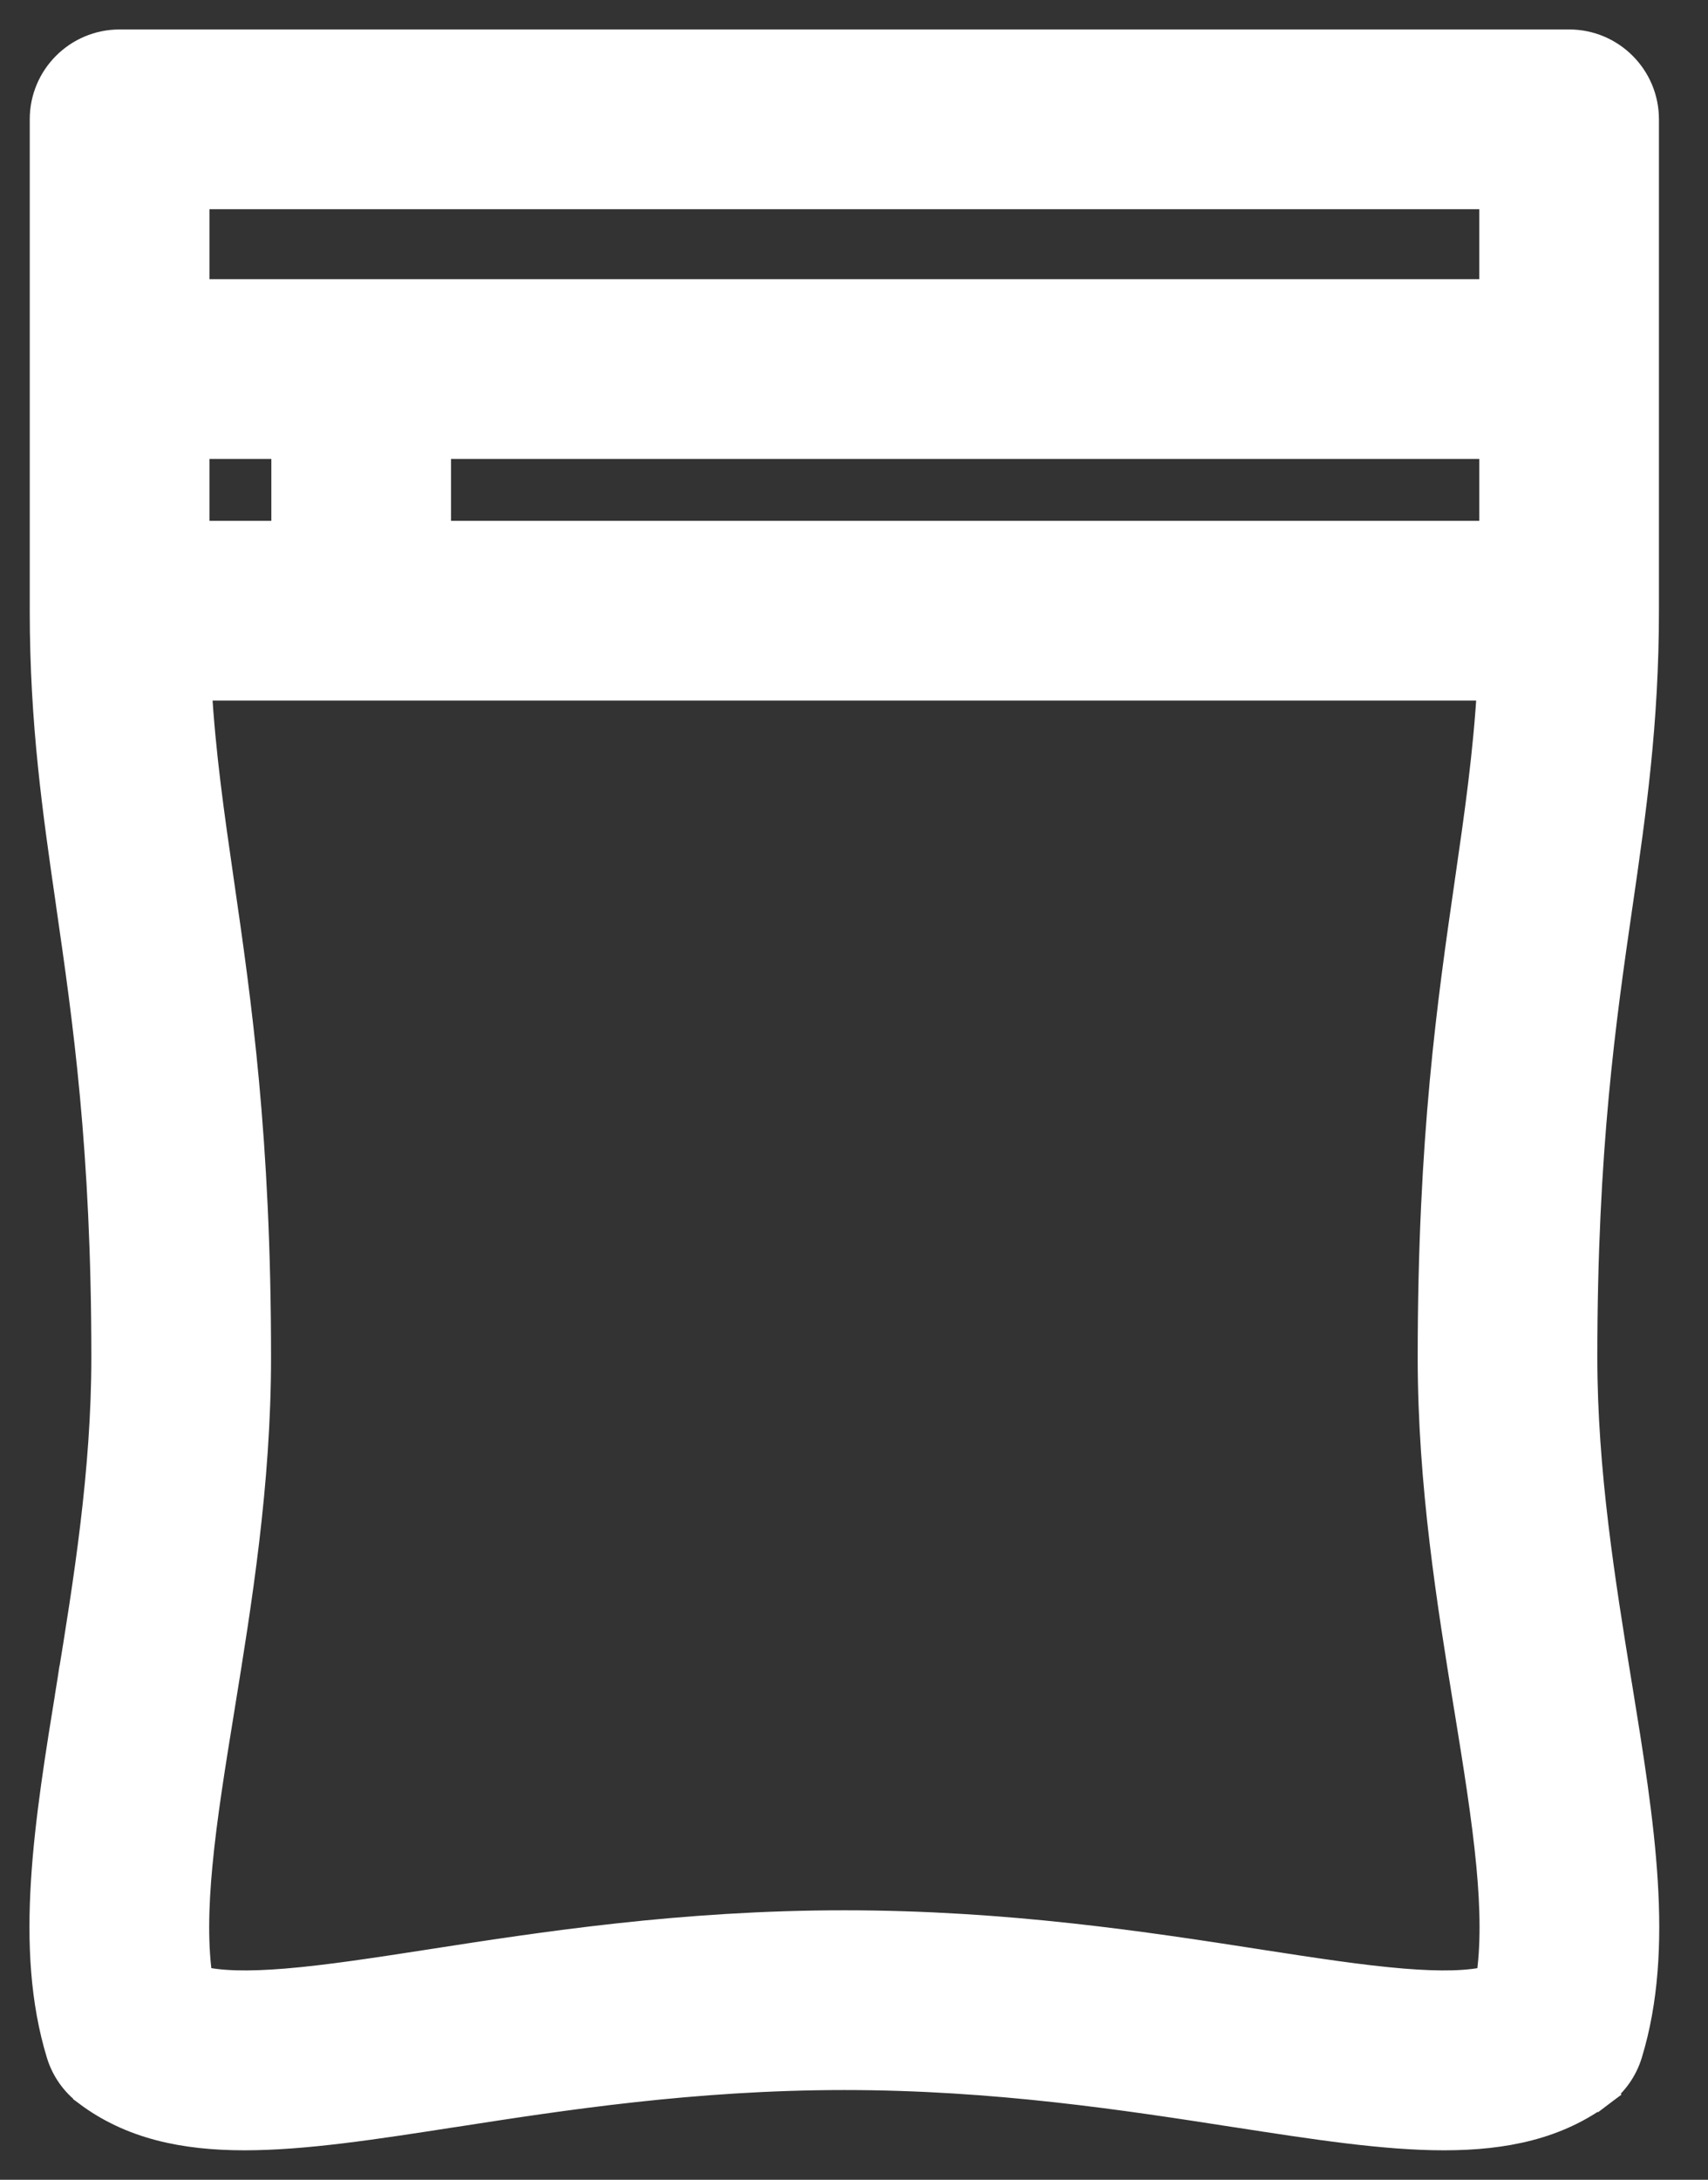 <svg width="29" height="37" viewBox="0 0 29 37" fill="none" xmlns="http://www.w3.org/2000/svg">
<rect x="0" y="0" width="29" height="37" fill="#333333" stroke="none"/>
<path d="M1.219 28.564L1.466 28.604L1.219 28.564L1.212 28.61C0.83 30.955 0.488 33.062 1.036 34.858L1.036 34.858C1.115 35.116 1.274 35.343 1.491 35.505L1.491 35.506C2.235 36.064 3.127 36.25 4.152 36.25C5.168 36.25 6.348 36.068 7.686 35.86L7.703 35.858C9.523 35.575 11.772 35.227 14.336 35.227C16.901 35.227 19.149 35.575 20.97 35.858L20.986 35.86C22.323 36.067 23.502 36.25 24.517 36.25C25.544 36.25 26.437 36.064 27.181 35.505L27.032 35.306L27.182 35.505C27.398 35.343 27.557 35.116 27.636 34.858L27.636 34.858C28.185 33.062 27.842 30.955 27.461 28.609L27.453 28.564C27.179 26.874 26.871 24.98 26.871 23.041C26.871 19.496 27.189 17.299 27.471 15.353L27.471 15.352L27.472 15.348C27.7 13.775 27.917 12.273 27.917 10.366V2.025C27.917 1.321 27.346 0.75 26.642 0.75H2.031C1.326 0.75 0.755 1.321 0.755 2.025V10.366C0.755 12.273 0.973 13.775 1.201 15.348L1.201 15.352L1.201 15.352C1.483 17.299 1.801 19.495 1.801 23.041C1.801 24.98 1.494 26.874 1.219 28.564ZM3.306 7.54H4.857V9.091H3.306V7.54ZM7.408 7.54H25.367V9.091H7.408V7.54ZM25.367 3.301V4.989H25.363H25.346H25.328H25.31H25.291H25.273H25.253H25.234H25.214H25.193H25.172H25.151H25.13H25.108H25.086H25.063H25.04H25.017H24.993H24.969H24.944H24.92H24.894H24.869H24.843H24.817H24.79H24.763H24.736H24.709H24.681H24.652H24.624H24.595H24.565H24.536H24.506H24.476H24.445H24.414H24.383H24.351H24.319H24.287H24.254H24.222H24.188H24.155H24.121H24.087H24.052H24.018H23.983H23.947H23.912H23.876H23.84H23.803H23.766H23.729H23.692H23.654H23.616H23.578H23.539H23.5H23.461H23.422H23.382H23.342H23.302H23.261H23.221H23.18H23.138H23.097H23.055H23.013H22.97H22.928H22.885H22.842H22.798H22.755H22.711H22.667H22.622H22.578H22.533H22.488H22.442H22.396H22.351H22.305H22.258H22.212H22.165H22.118H22.071H22.023H21.976H21.928H21.88H21.831H21.783H21.734H21.685H21.636H21.586H21.537H21.487H21.437H21.386H21.336H21.285H21.235H21.183H21.132H21.081H21.029H20.977H20.925H20.873H20.821H20.768H20.715H20.663H20.609H20.556H20.503H20.449H20.395H20.341H20.287H20.233H20.178H20.124H20.069H20.014H19.959H19.904H19.848H19.793H19.737H19.681H19.625H19.569H19.512H19.456H19.399H19.343H19.286H19.229H19.172H19.114H19.057H18.999H18.942H18.884H18.826H18.768H18.71H18.651H18.593H18.535H18.476H18.417H18.358H18.299H18.24H18.181H18.122H18.062H18.003H17.943H17.884H17.824H17.764H17.704H17.644H17.584H17.524H17.463H17.403H17.342H17.282H17.221H17.16H17.1H17.039H16.978H16.917H16.856H16.794H16.733H16.672H16.611H16.549H16.488H16.426H16.365H16.303H16.241H16.18H16.118H16.056H15.994H15.932H15.87H15.808H15.746H15.684H15.622H15.56H15.498H15.435H15.373H15.311H15.248H15.186H15.124H15.061H14.999H14.937H14.874H14.812H14.749H14.687H14.624H14.562H14.499H14.437H14.375H14.312H14.25H14.187H14.125H14.062H14H13.937H13.875H13.812H13.75H13.688H13.625H13.563H13.501H13.438H13.376H13.314H13.252H13.189H13.127H13.065H13.003H12.941H12.879H12.817H12.755H12.693H12.631H12.57H12.508H12.446H12.384H12.323H12.261H12.2H12.139H12.077H12.016H11.955H11.893H11.832H11.771H11.71H11.649H11.589H11.528H11.467H11.407H11.346H11.286H11.225H11.165H11.105H11.045H10.985H10.925H10.865H10.806H10.746H10.687H10.627H10.568H10.509H10.45H10.39H10.332H10.273H10.214H10.156H10.097H10.039H9.981H9.923H9.865H9.807H9.749H9.692H9.634H9.577H9.52H9.463H9.406H9.349H9.293H9.236H9.18H9.124H9.068H9.012H8.956H8.9H8.845H8.79H8.735H8.68H8.625H8.57H8.516H8.461H8.407H8.353H8.3H8.246H8.192H8.139H8.086H8.033H7.98H7.928H7.875H7.823H7.771H7.719H7.668H7.616H7.565H7.514H7.463H7.412H7.362H7.312H7.262H7.212H7.162H7.113H7.063H7.014H6.966H6.917H6.869H6.821H6.773H6.725H6.677H6.63H6.583H6.536H6.49H6.444H6.397H6.352H6.306H6.261H6.215H6.17H6.126H6.081H6.037H5.993H5.95H5.906H5.863H5.82H5.778H5.735H5.693H5.651H5.61H5.568H5.527H5.486H5.446H5.406H5.366H5.326H5.286H5.247H5.208H5.17H5.132H5.094H5.056H5.018H4.981H4.944H4.908H4.872H4.836H4.8H4.765H4.73H4.695H4.66H4.626H4.592H4.559H4.526H4.493H4.46H4.428H4.396H4.364H4.333H4.302H4.272H4.241H4.211H4.182H4.152H4.123H4.095H4.066H4.038H4.011H3.984H3.957H3.93H3.904H3.878H3.852H3.827H3.802H3.778H3.754H3.73H3.707H3.684H3.661H3.639H3.617H3.595H3.574H3.553H3.533H3.513H3.493H3.474H3.455H3.436H3.418H3.4H3.383H3.366H3.35H3.333H3.318H3.306V3.301H25.367ZM25.315 31.648C25.386 32.394 25.396 33.054 25.308 33.617C24.959 33.708 24.456 33.717 23.82 33.665C23.106 33.607 22.267 33.477 21.361 33.337L21.357 33.336C19.468 33.043 17.1 32.676 14.336 32.676C11.573 32.676 9.206 33.043 7.317 33.336L7.312 33.337C6.406 33.477 5.567 33.607 4.853 33.665C4.216 33.717 3.713 33.708 3.364 33.616C3.277 33.054 3.287 32.394 3.358 31.648C3.434 30.837 3.58 29.94 3.737 28.974L3.738 28.967C4.024 27.206 4.352 25.189 4.352 23.041C4.352 19.312 4.019 17.01 3.726 14.987L3.726 14.987C3.558 13.828 3.409 12.797 3.343 11.642H25.33C25.264 12.797 25.115 13.828 24.947 14.987L24.947 14.988C24.654 17.01 24.321 19.312 24.321 23.041C24.321 25.189 24.648 27.205 24.934 28.965L24.936 28.974C25.093 29.941 25.238 30.837 25.315 31.648Z" fill="white" stroke="white" stroke-width="0.5"/>
</svg>
